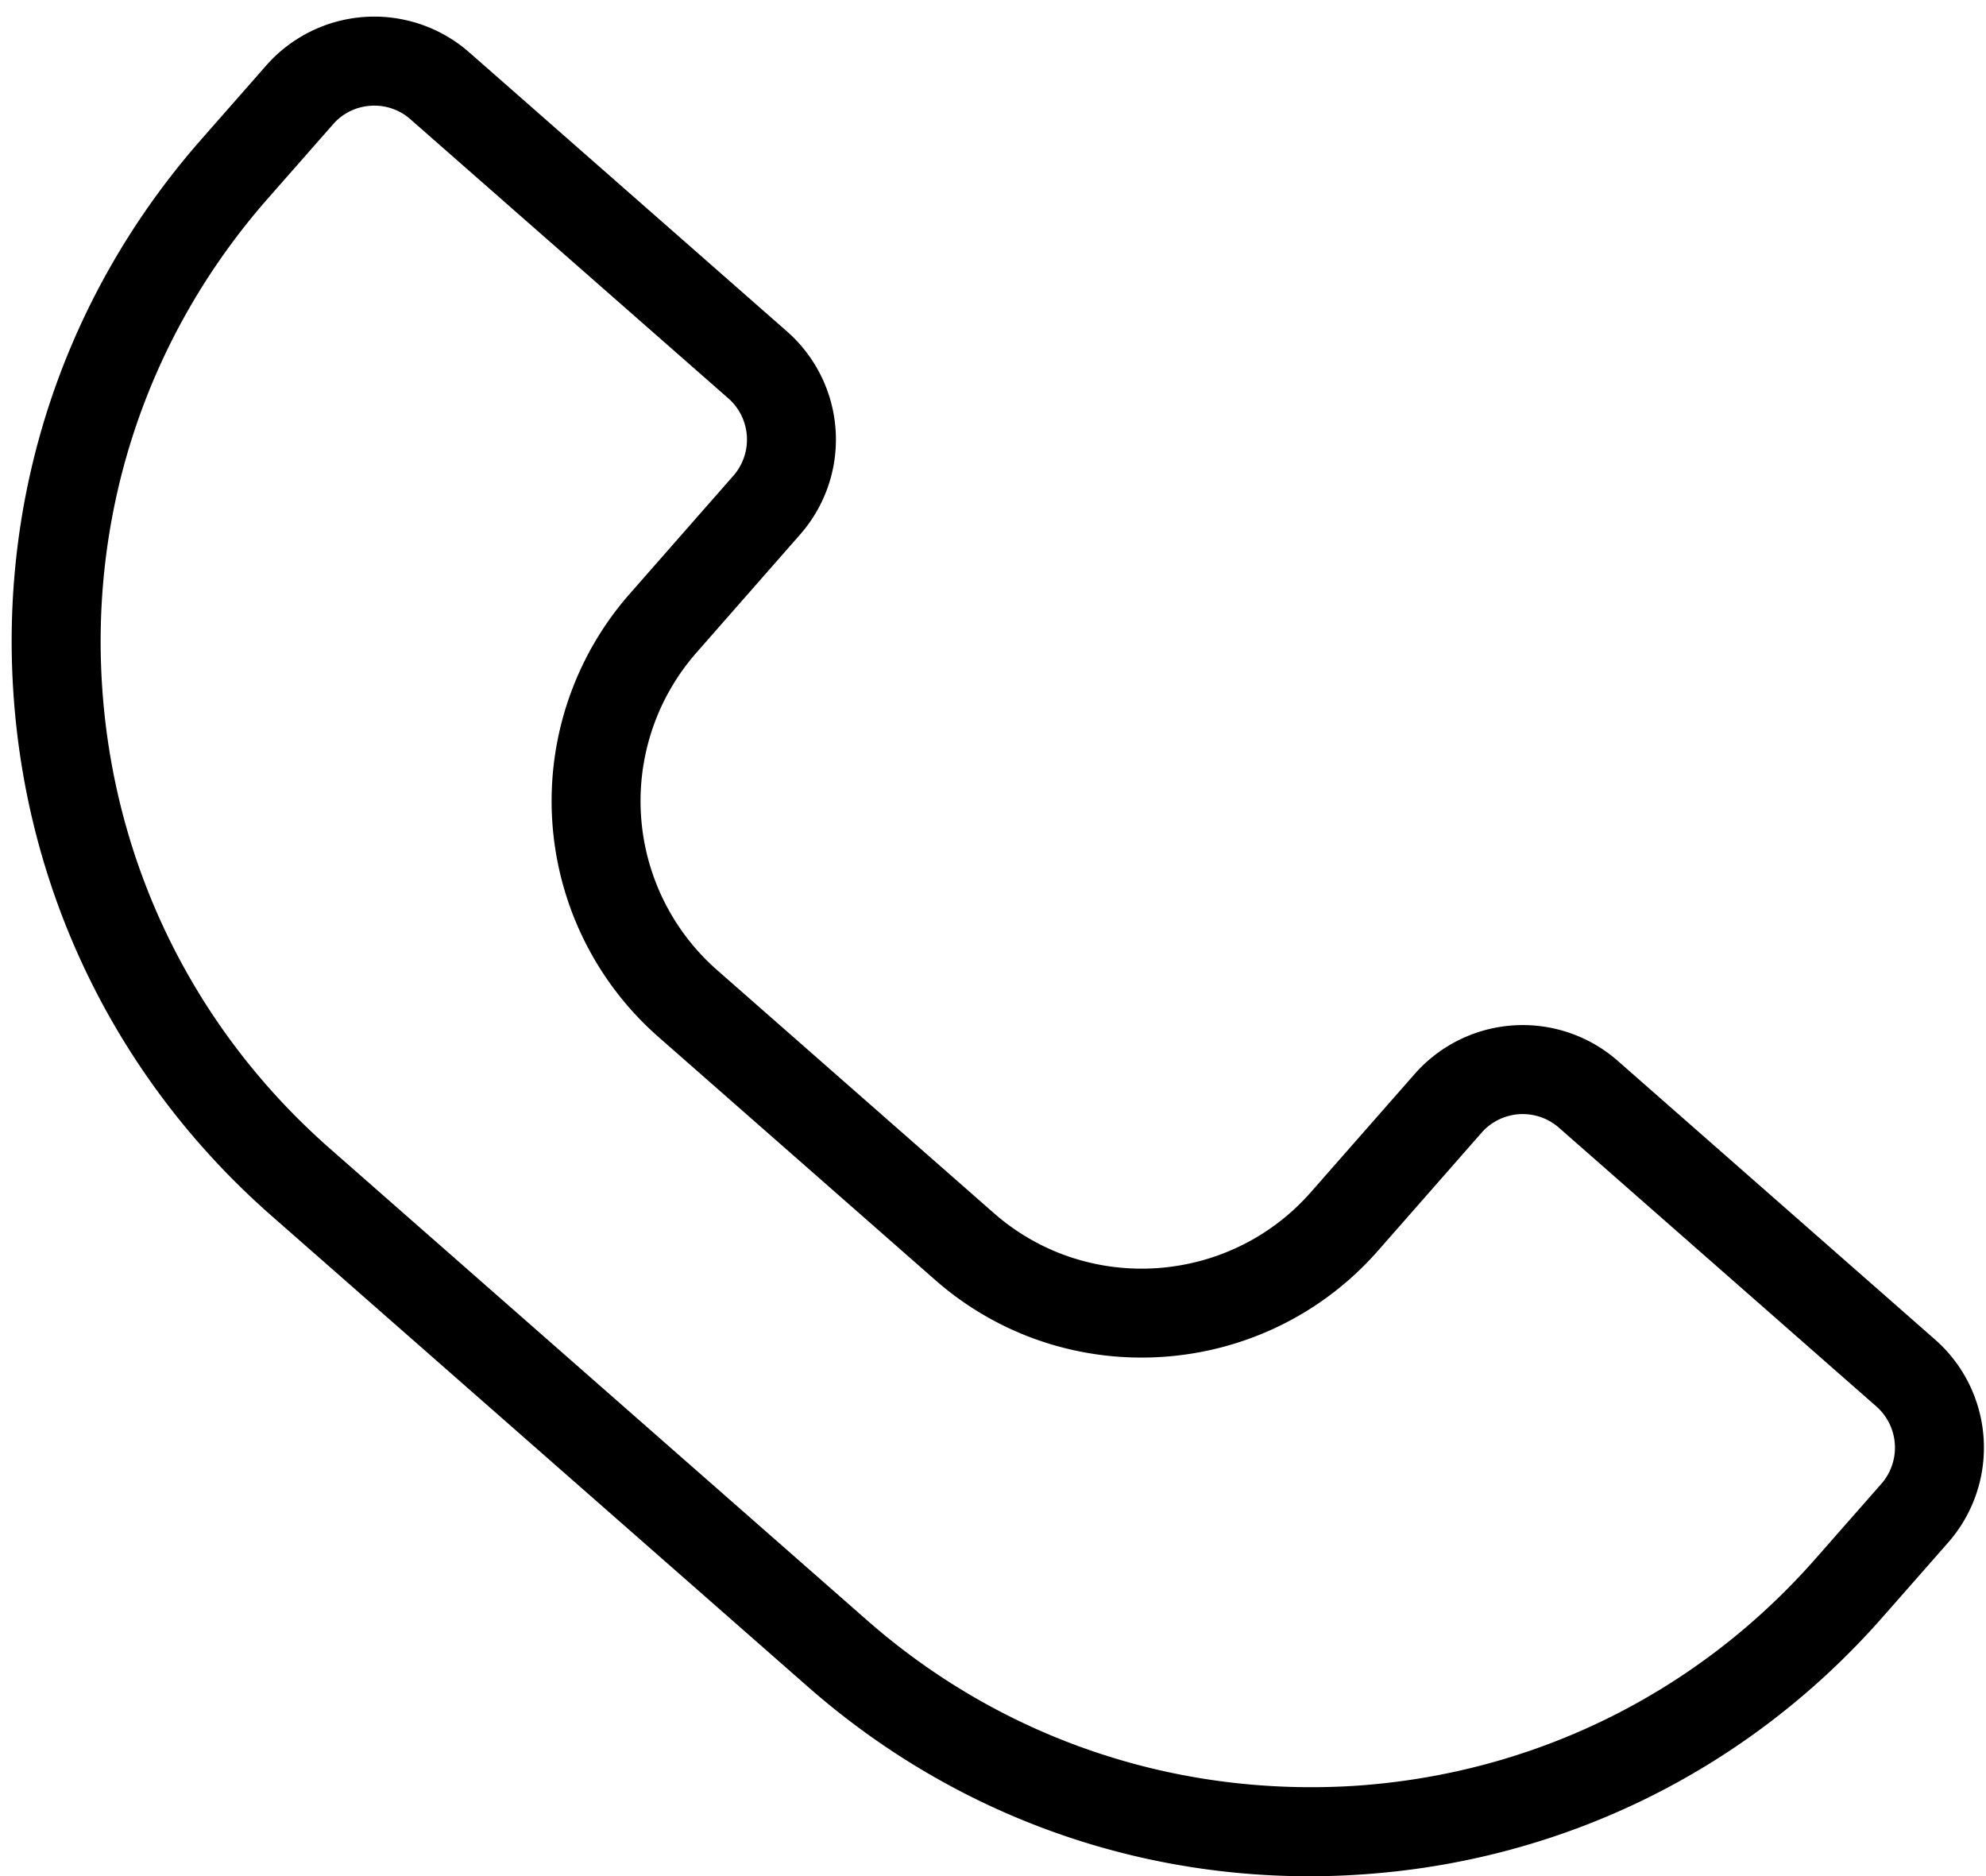 <?xml version="1.0" encoding="UTF-8" standalone="no"?><svg xmlns="http://www.w3.org/2000/svg" xmlns:xlink="http://www.w3.org/1999/xlink" data-name="Layer 1" fill="#000000" height="1205.1" preserveAspectRatio="xMidYMid meet" version="1" viewBox="-7.5 -10.7 1275.8 1205.1" width="1275.8" zoomAndPan="magnify"><g id="change1_1"><path d="M982.9,1361.58c-118.68,0-232-42.58-322.07-121.64L316,937.23C217.7,850.91,158.87,731.53,150.33,601s34.24-256.38,120.42-354.56l42-47.8a92.48,92.48,0,0,1,130.41-8.49L647.3,369.4a92.38,92.38,0,0,1,8.45,130.44L589.3,575.56a144.41,144.41,0,0,0,12.93,203.85l178,156.28C840,988.1,931.42,982.05,984,922.07l66.51-75.71A92.49,92.49,0,0,1,1181,837.88l203.77,178.94a92.41,92.41,0,0,1,8.48,130.44L1351.28,1195c-86.23,98.18-205.48,157-335.8,165.49C1004.59,1361.22,993.71,1361.58,982.9,1361.58ZM382.24,224.4c-.79,0-1.57,0-2.35.08a34.84,34.84,0,0,0-24.2,11.92l-42,47.8c-76.11,86.68-113.86,197.89-106.33,313.12S266.87,818,353.72,894.25L698.56,1197c86.76,76.21,197.92,113.67,313.17,106.52,115.12-7.54,220.44-59.44,296.57-146.17l42-47.78a35.26,35.26,0,0,0-3.21-49.76h0L1143.23,880.83a35.24,35.24,0,0,0-49.76,3.26L1027,959.81c-73.42,83.61-201.07,92-284.45,18.83l-178-156.28a201.58,201.58,0,0,1-18.19-284.51l66.48-75.71a35.25,35.25,0,0,0-3.22-49.76L405.42,233.16A34.9,34.9,0,0,0,382.24,224.4Z" fill="#000000" transform="translate(-149.26 -167.25)"/></g></svg>